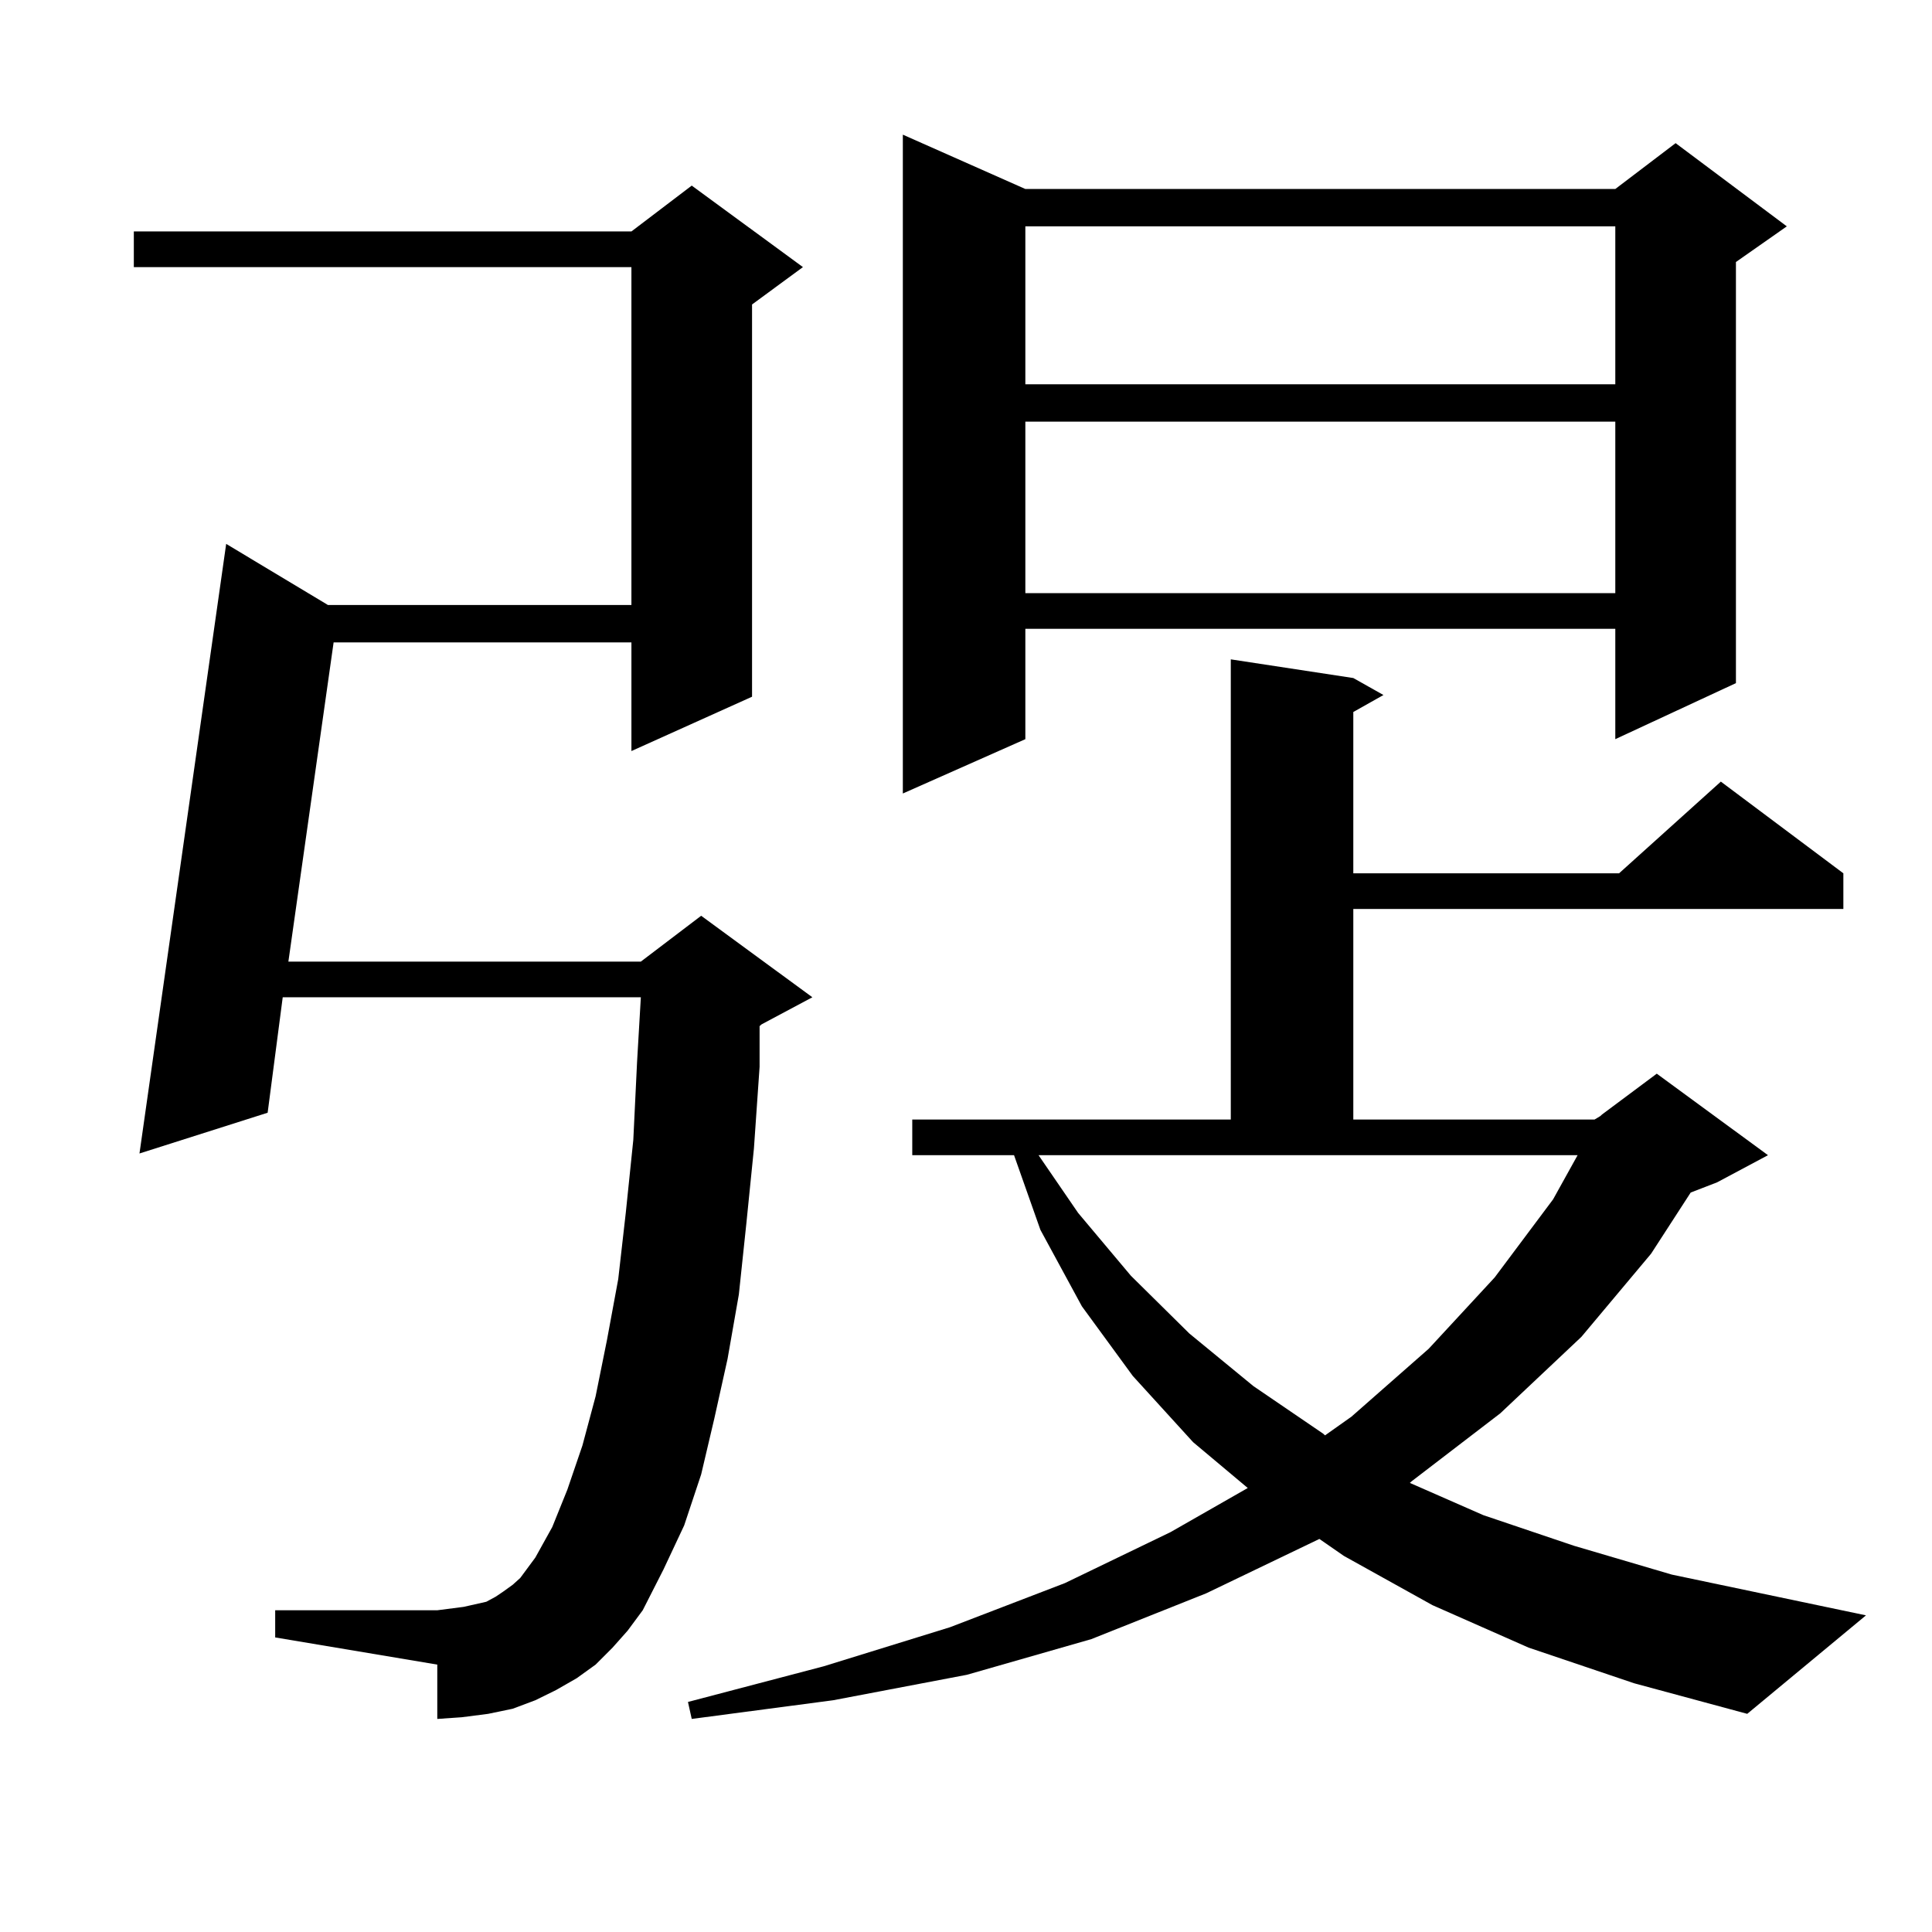 <?xml version="1.0" encoding="utf-8"?>
<!-- Generator: Adobe Illustrator 16.0.0, SVG Export Plug-In . SVG Version: 6.00 Build 0)  -->
<!DOCTYPE svg PUBLIC "-//W3C//DTD SVG 1.1//EN" "http://www.w3.org/Graphics/SVG/1.1/DTD/svg11.dtd">
<svg version="1.1" id="图层_1" xmlns="http://www.w3.org/2000/svg" xmlns:xlink="http://www.w3.org/1999/xlink" x="0px" y="0px"
	 width="1000px" height="1000px" viewBox="0 0 1000 1000" enable-background="new 0 0 1000 1000" xml:space="preserve">
<path d="M317.066,852.805l-8.78,8.789l-9.756,7.031l-10.731,6.152l-10.731,5.273l-11.707,4.395l-12.683,2.637l-13.658,1.758
	l-12.683,0.879v-28.125l-83.9-14.063v-14.063h83.9l6.829-0.879l6.829-0.879l11.707-2.637l4.878-2.637l3.902-2.637l4.878-3.516
	l3.902-3.516l7.805-10.547l8.78-15.82l7.805-19.336l7.805-22.852l6.829-25.488l5.854-29.004l5.854-31.641l3.902-34.277l3.902-37.793
	l1.951-40.43l1.951-33.398H146.338l-7.805,59.766l-66.34,21.094l44.877-315.527l52.682,31.641h157.069V138.254H69.267v-18.457
	h257.555l31.219-23.73l57.56,42.188l-26.341,19.336v203.027l-62.438,28.125v-56.25H172.679l-23.414,165.234H331.7l31.219-23.73
	l57.56,42.188l-26.341,14.063l-0.976,0.879v21.094l-2.927,42.188l-3.902,38.672l-3.902,36.914l-5.854,33.398l-6.829,30.762
	l-6.829,29.004l-8.78,26.367l-10.731,22.852l-10.731,21.094l-7.805,10.547L317.066,852.805z M791.201,852.805l-49.755-21.973
	l-45.853-25.488l-12.683-8.789l-58.535,28.125l-59.511,23.73l-64.389,18.457l-69.267,13.184l-73.169,9.668l-1.951-8.789
	l70.242-18.457l65.364-20.215l59.511-22.852l54.633-26.367l39.999-22.852l-28.292-23.73l-31.219-34.277l-26.341-36.035
	l-21.463-39.551l-13.658-38.672h-52.682v-18.457h164.874V341.281l63.413,9.668l15.609,8.789l-15.609,8.789v83.496h137.558
	l52.682-47.461l63.413,47.461v18.457H700.471v108.984h124.875l2.927-1.758l0.976-0.879l28.292-21.094l57.56,42.188l-26.341,14.063
	l-13.658,5.273l-20.487,31.641l-36.097,43.066l-41.95,39.551l-45.853,35.156l-0.976,0.879l38.048,16.699l46.828,15.82l50.73,14.941
	l100.485,21.094l-61.462,50.977l-58.535-15.82L791.201,852.805z M530.719,97.824h305.358l31.219-23.73l57.56,43.066l-26.341,18.457
	v217.969l-62.438,29.004v-57.129H530.719v57.129l-63.413,28.125V69.699L530.719,97.824z M530.719,117.16v81.738h305.358V117.16
	H530.719z M530.719,218.234v88.77h305.358v-88.77H530.719z M558.036,627.805l27.316,32.52l30.243,29.883l33.17,27.246l36.097,24.609
	l0.976,0.879l13.658-9.668l39.999-35.156l34.146-36.914l30.243-40.43l12.683-22.852H537.548L558.036,627.805z"/>
</svg>

